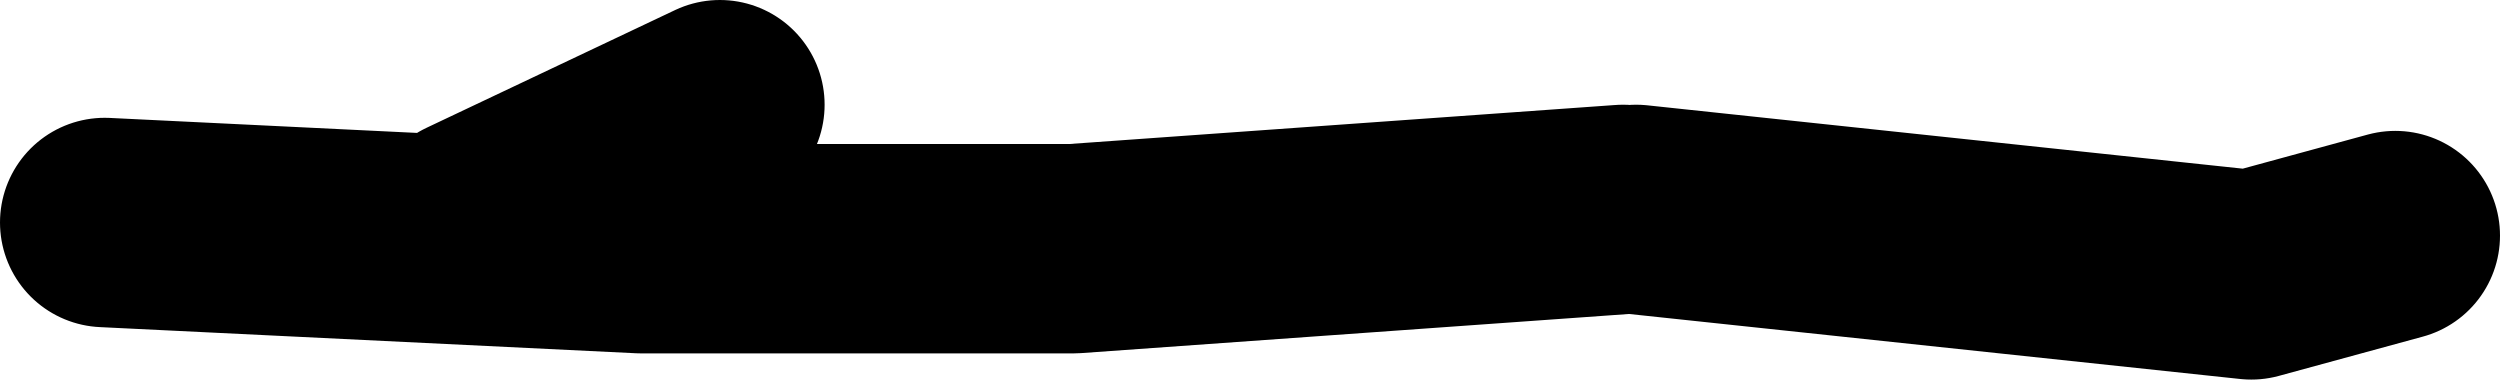 <?xml version="1.0" encoding="UTF-8" standalone="no"?>
<svg xmlns:xlink="http://www.w3.org/1999/xlink" height="14.5px" width="95.5px" xmlns="http://www.w3.org/2000/svg">
  <g transform="matrix(1.0, 0.0, 0.0, 1.0, 181.5, -113.0)">
    <path d="M-119.0 121.0 L-95.5 123.5 -90.0 122.0 M-177.5 121.5 L-157.0 122.5 -140.5 122.5 -119.5 121.0 M-163.5 121.5 L-154.0 117.0" fill="none" stroke="#000000" stroke-linecap="round" stroke-linejoin="round" stroke-width="8.0"/>
  </g>
</svg>

